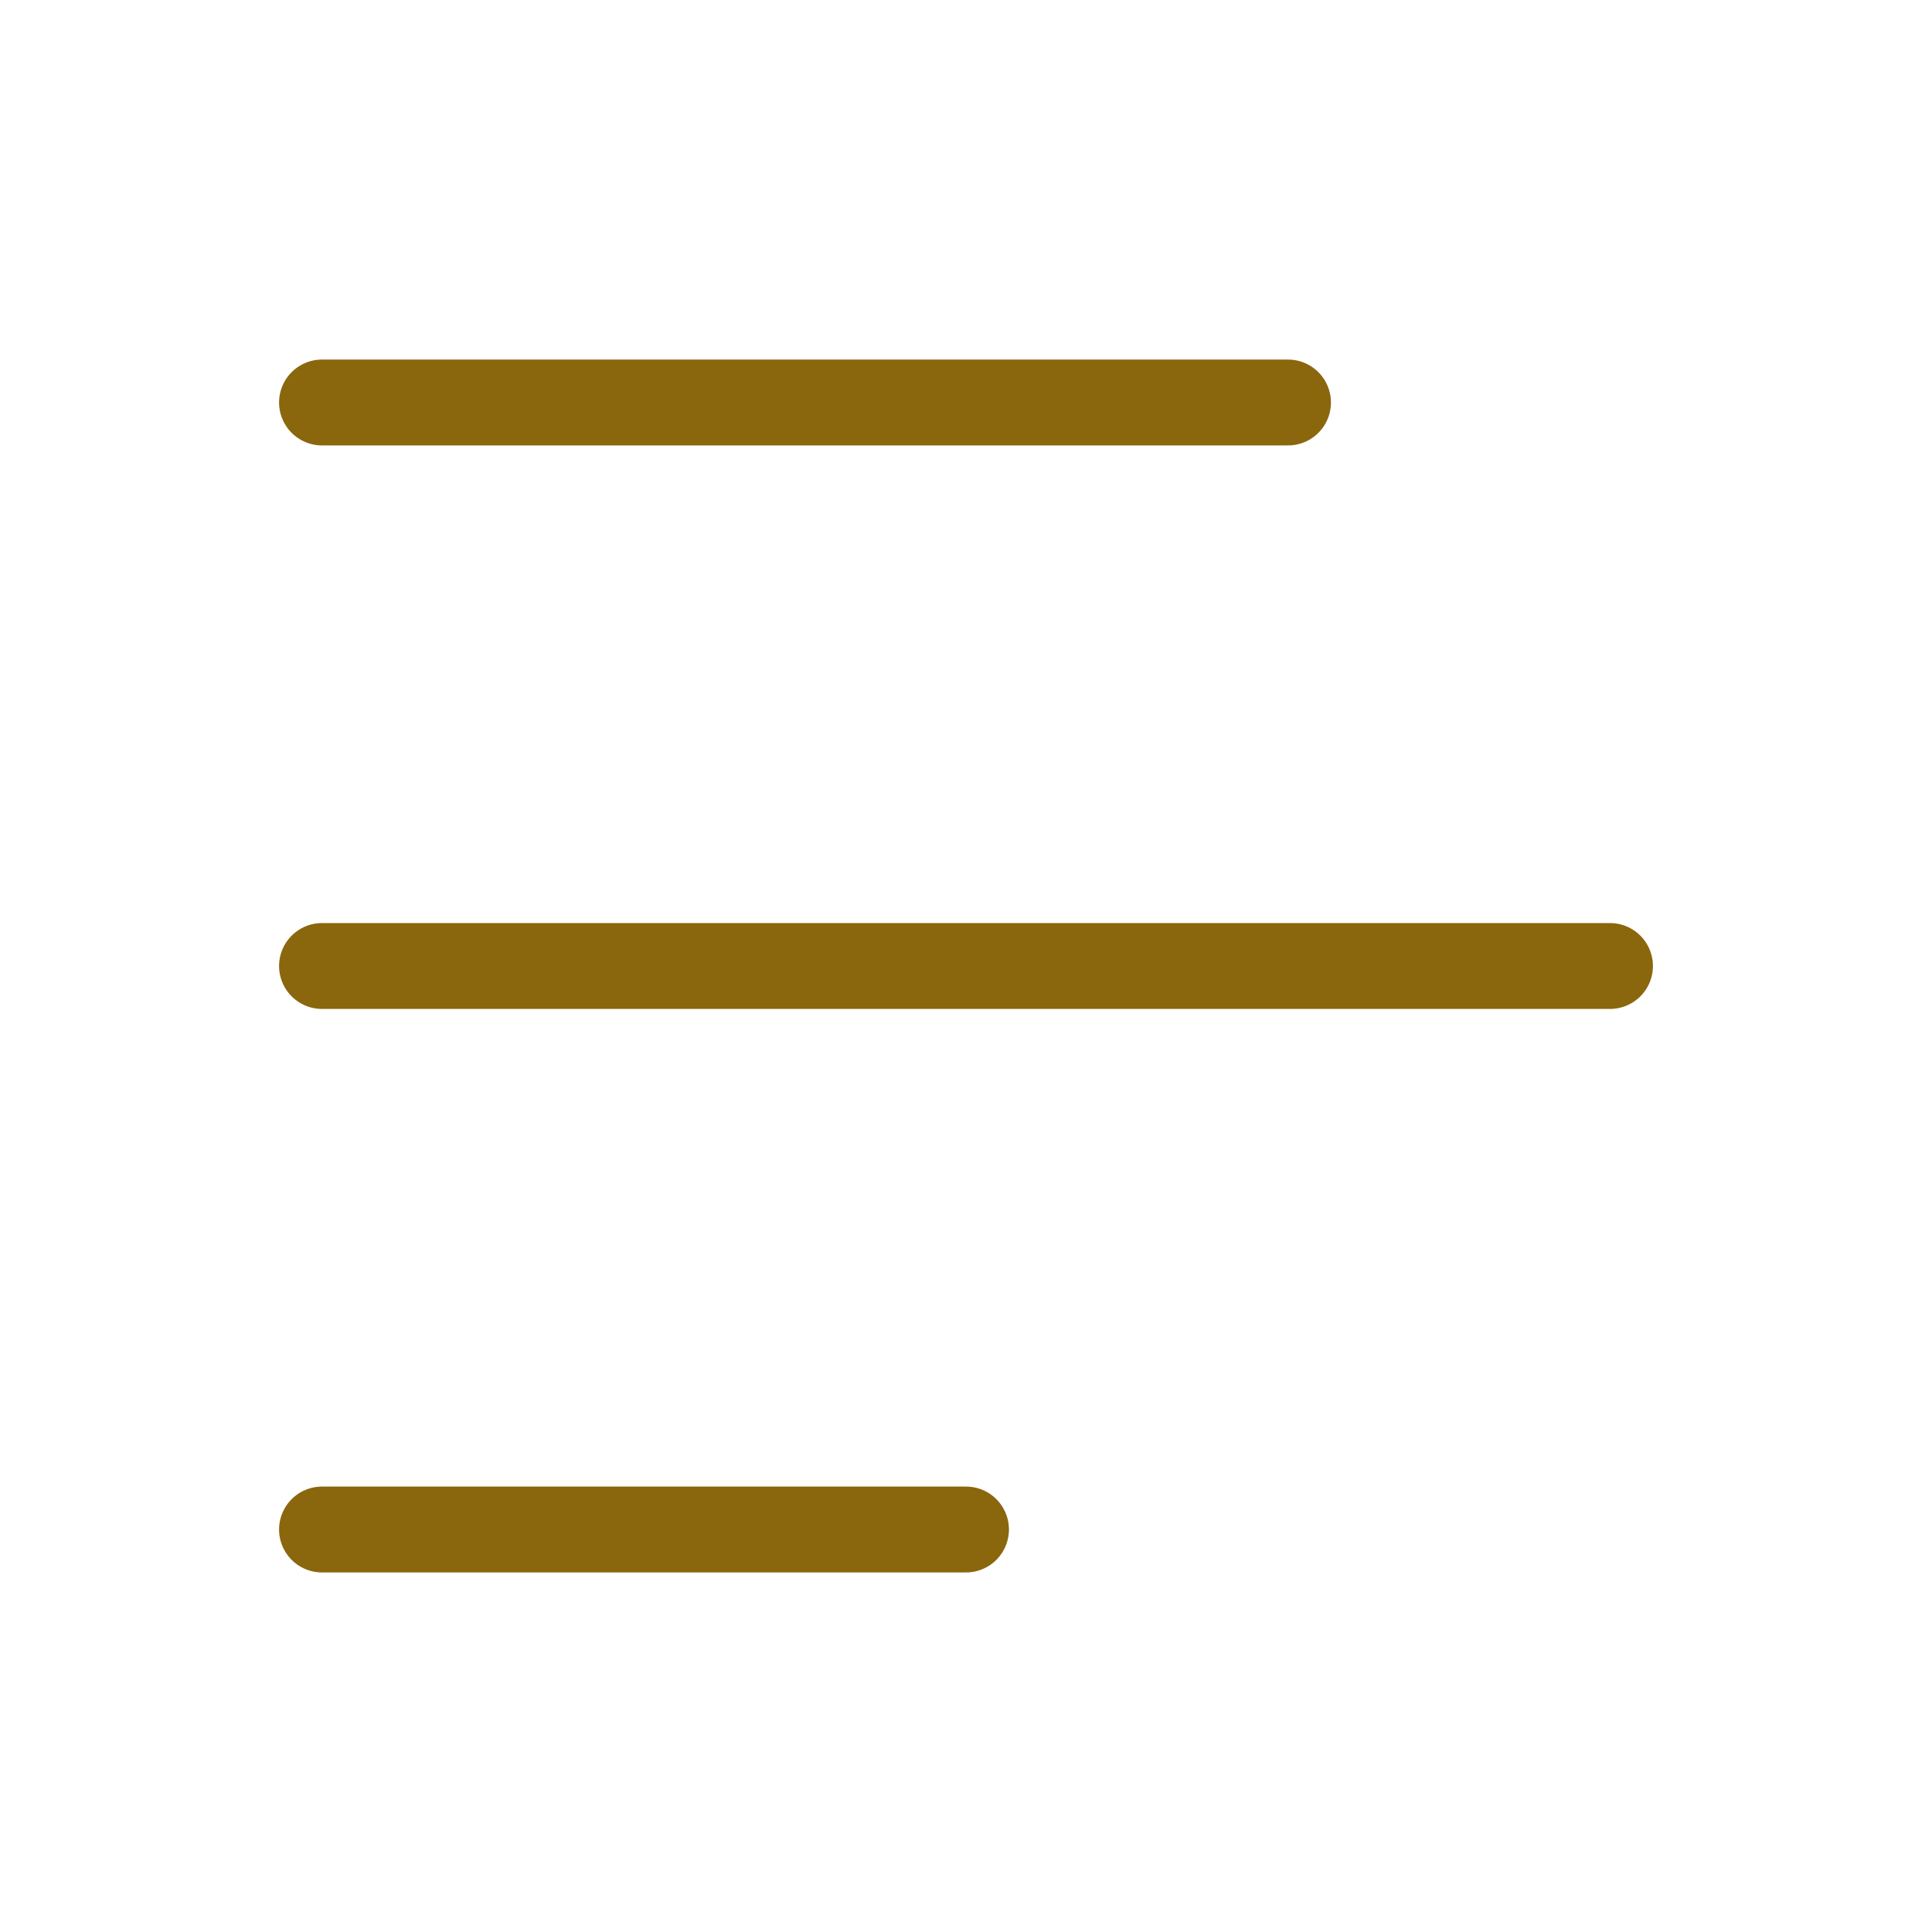 <?xml version="1.0" encoding="UTF-8"?> <svg xmlns="http://www.w3.org/2000/svg" width="45" height="45" viewBox="0 0 45 45" fill="none"><path d="M7.5 9.375H30M7.5 22.5H37.5M7.5 35.625H22.5" stroke="#8A660D" stroke-width="2" stroke-linecap="round" stroke-linejoin="round"></path></svg> 
